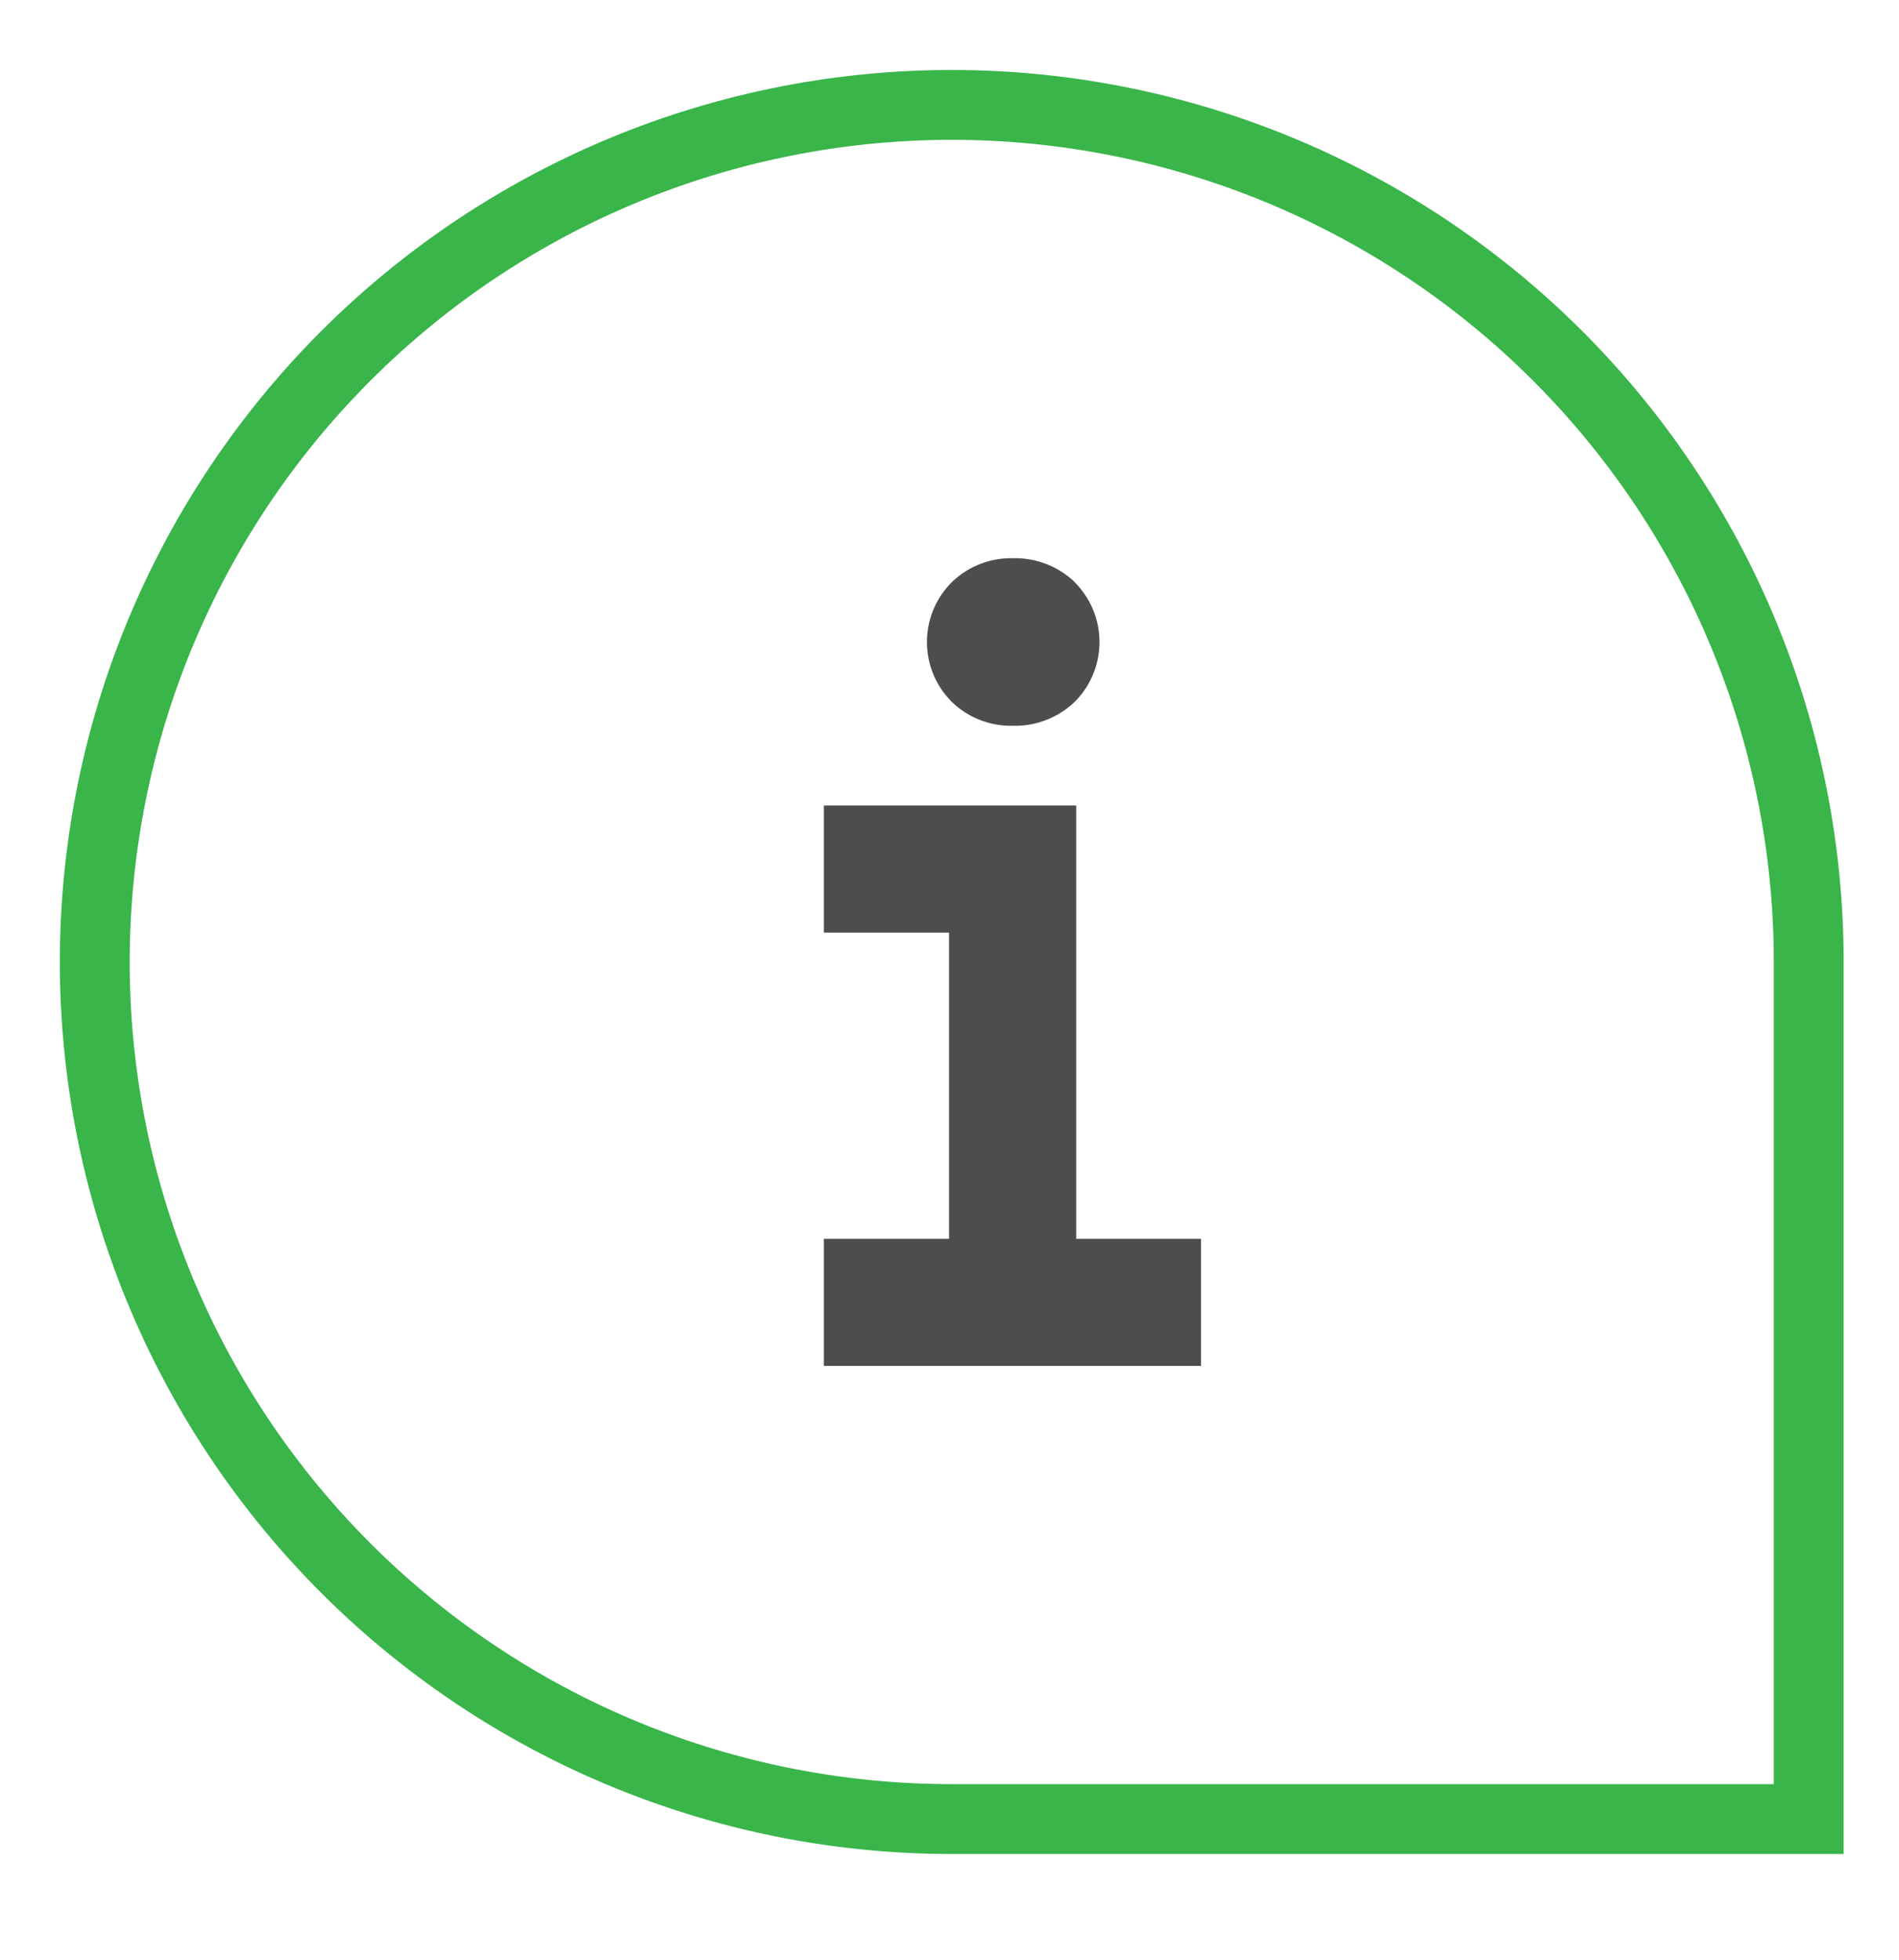 <svg id="Capa_1" data-name="Capa 1" xmlns="http://www.w3.org/2000/svg" viewBox="0 0 313 323"><title>icono general</title><path d="M156.87,17.29h0A141.25,141.25,0,0,1,298.12,158.54V299.79a0,0,0,0,1,0,0H156.87A141.25,141.25,0,0,1,15.62,158.54v0A141.25,141.25,0,0,1,156.87,17.29Z" style="fill:none;stroke:#39b54a;stroke-miterlimit:10;stroke-width:11.512px"/><path d="M177.12,95.91A14.23,14.23,0,0,0,166.89,92a14,14,0,0,0-10,3.94,13.91,13.91,0,0,0,0,19.74,14,14,0,0,0,10,3.93,14.22,14.22,0,0,0,10.23-3.93,13.93,13.93,0,0,0,0-19.74Z" style="fill:#4d4d4d"/><polygon points="197.96 204.16 197.96 225.11 135.79 225.11 135.79 204.16 156.43 204.16 156.43 153.7 135.79 153.7 135.79 132.75 177.38 132.75 177.38 204.16 197.96 204.16" style="fill:#4d4d4d"/></svg>